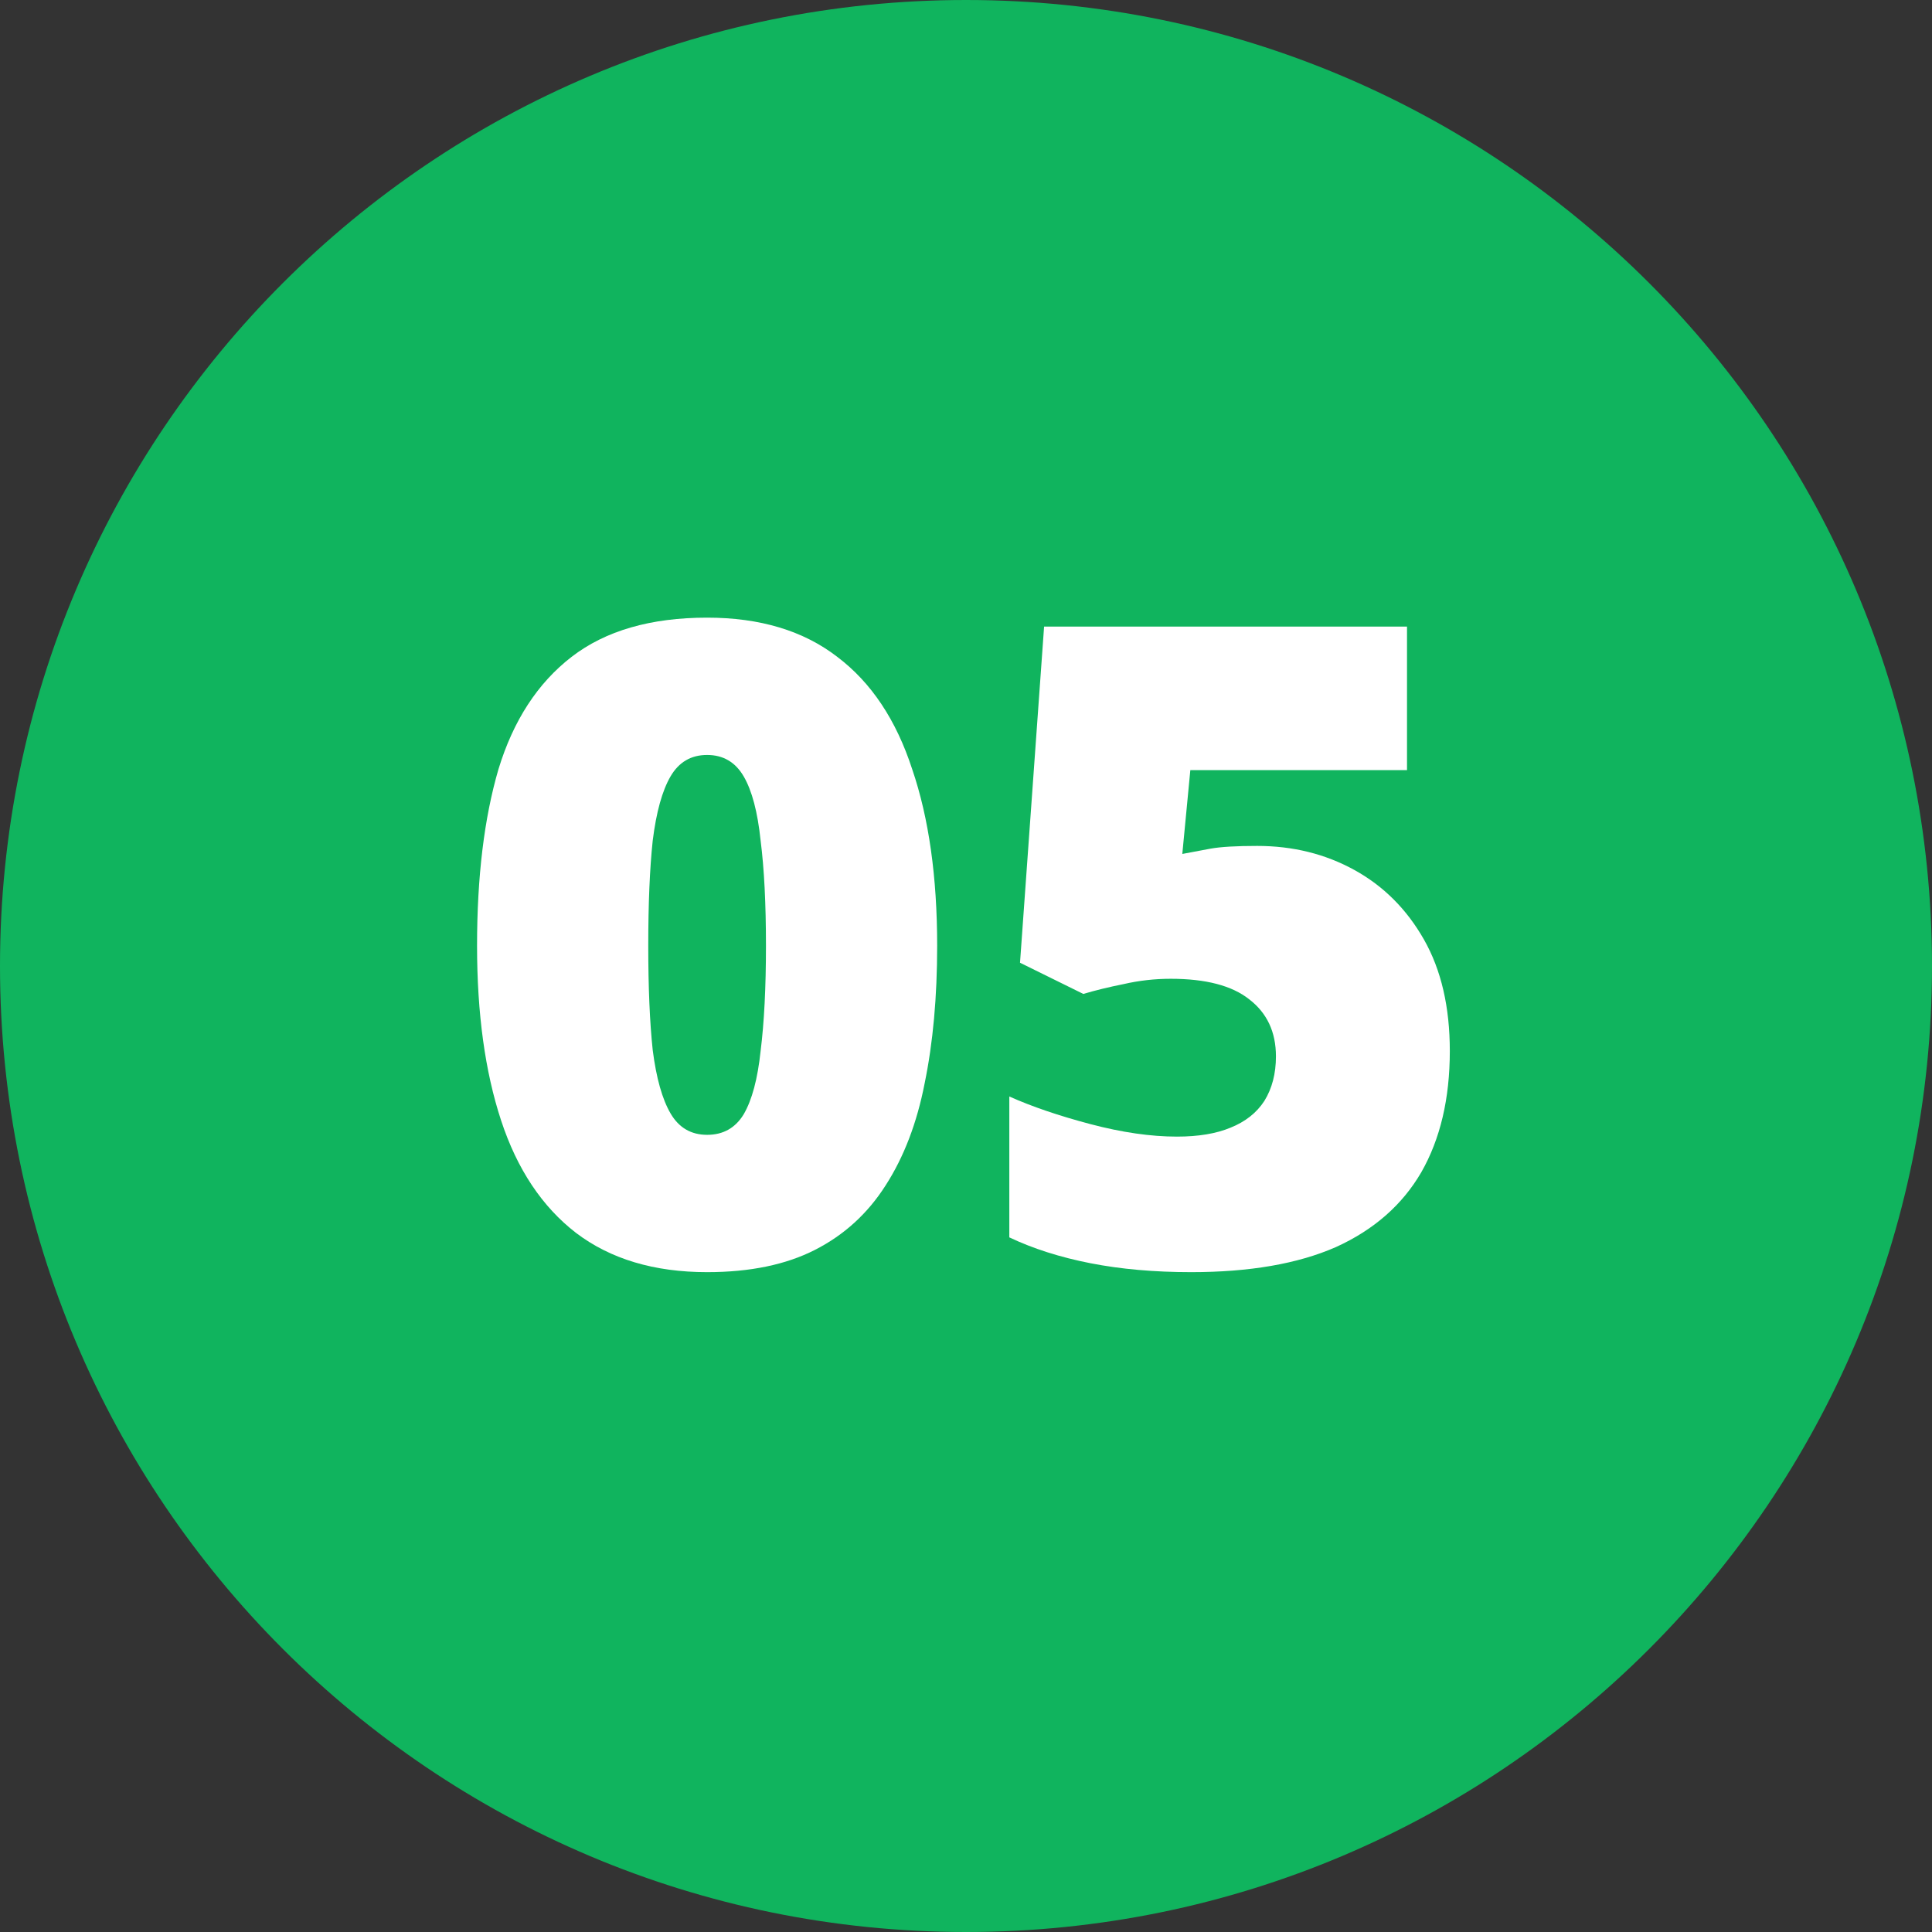 <svg width="52" height="52" viewBox="0 0 52 52" fill="none" xmlns="http://www.w3.org/2000/svg">
<rect x="0" y="0" width="52" height="52" fill="#333333" stroke="none"/>
<path d="M26 52C40.359 52 52 40.359 52 26C52 11.641 40.359 0 26 0C11.641 0 0 11.641 0 26C0 40.359 11.641 52 26 52Z" fill="#10B45E"/>
<path d="M33.838 22.768C34.798 22.768 35.67 22.984 36.454 23.416C37.238 23.848 37.862 24.472 38.326 25.288C38.79 26.104 39.022 27.104 39.022 28.288C39.022 29.568 38.766 30.656 38.254 31.552C37.742 32.432 36.974 33.104 35.95 33.568C34.926 34.016 33.63 34.24 32.062 34.24C31.07 34.24 30.166 34.16 29.35 34C28.534 33.84 27.806 33.608 27.166 33.304V29.512C27.774 29.784 28.502 30.032 29.35 30.256C30.198 30.48 30.974 30.592 31.678 30.592C32.254 30.592 32.734 30.512 33.118 30.352C33.518 30.192 33.822 29.952 34.03 29.632C34.238 29.296 34.342 28.896 34.342 28.432C34.342 27.776 34.102 27.264 33.622 26.896C33.158 26.528 32.454 26.344 31.51 26.344C31.078 26.344 30.654 26.392 30.238 26.488C29.838 26.568 29.478 26.656 29.158 26.752L27.454 25.912L28.102 16.864H37.87V20.728H32.038L31.822 22.984C32.078 22.936 32.334 22.888 32.59 22.84C32.862 22.792 33.278 22.768 33.838 22.768Z" fill="white"/>
<path d="M25.224 25.456C25.224 26.832 25.112 28.064 24.888 29.152C24.68 30.224 24.328 31.144 23.832 31.912C23.352 32.664 22.72 33.24 21.936 33.64C21.152 34.04 20.184 34.24 19.032 34.24C17.608 34.24 16.432 33.888 15.504 33.184C14.592 32.48 13.92 31.472 13.488 30.16C13.056 28.848 12.84 27.28 12.84 25.456C12.84 23.6 13.032 22.016 13.416 20.704C13.816 19.392 14.472 18.384 15.384 17.68C16.296 16.976 17.512 16.624 19.032 16.624C20.456 16.624 21.624 16.976 22.536 17.68C23.448 18.368 24.12 19.376 24.552 20.704C25 22.016 25.224 23.6 25.224 25.456ZM17.448 25.456C17.448 26.576 17.488 27.512 17.568 28.264C17.664 29.016 17.824 29.584 18.048 29.968C18.272 30.352 18.6 30.544 19.032 30.544C19.464 30.544 19.792 30.36 20.016 29.992C20.24 29.608 20.392 29.04 20.472 28.288C20.568 27.52 20.616 26.576 20.616 25.456C20.616 24.32 20.568 23.376 20.472 22.624C20.392 21.856 20.24 21.28 20.016 20.896C19.792 20.512 19.464 20.32 19.032 20.32C18.6 20.32 18.272 20.512 18.048 20.896C17.824 21.28 17.664 21.856 17.568 22.624C17.488 23.376 17.448 24.32 17.448 25.456Z" fill="white"/>
</svg>
